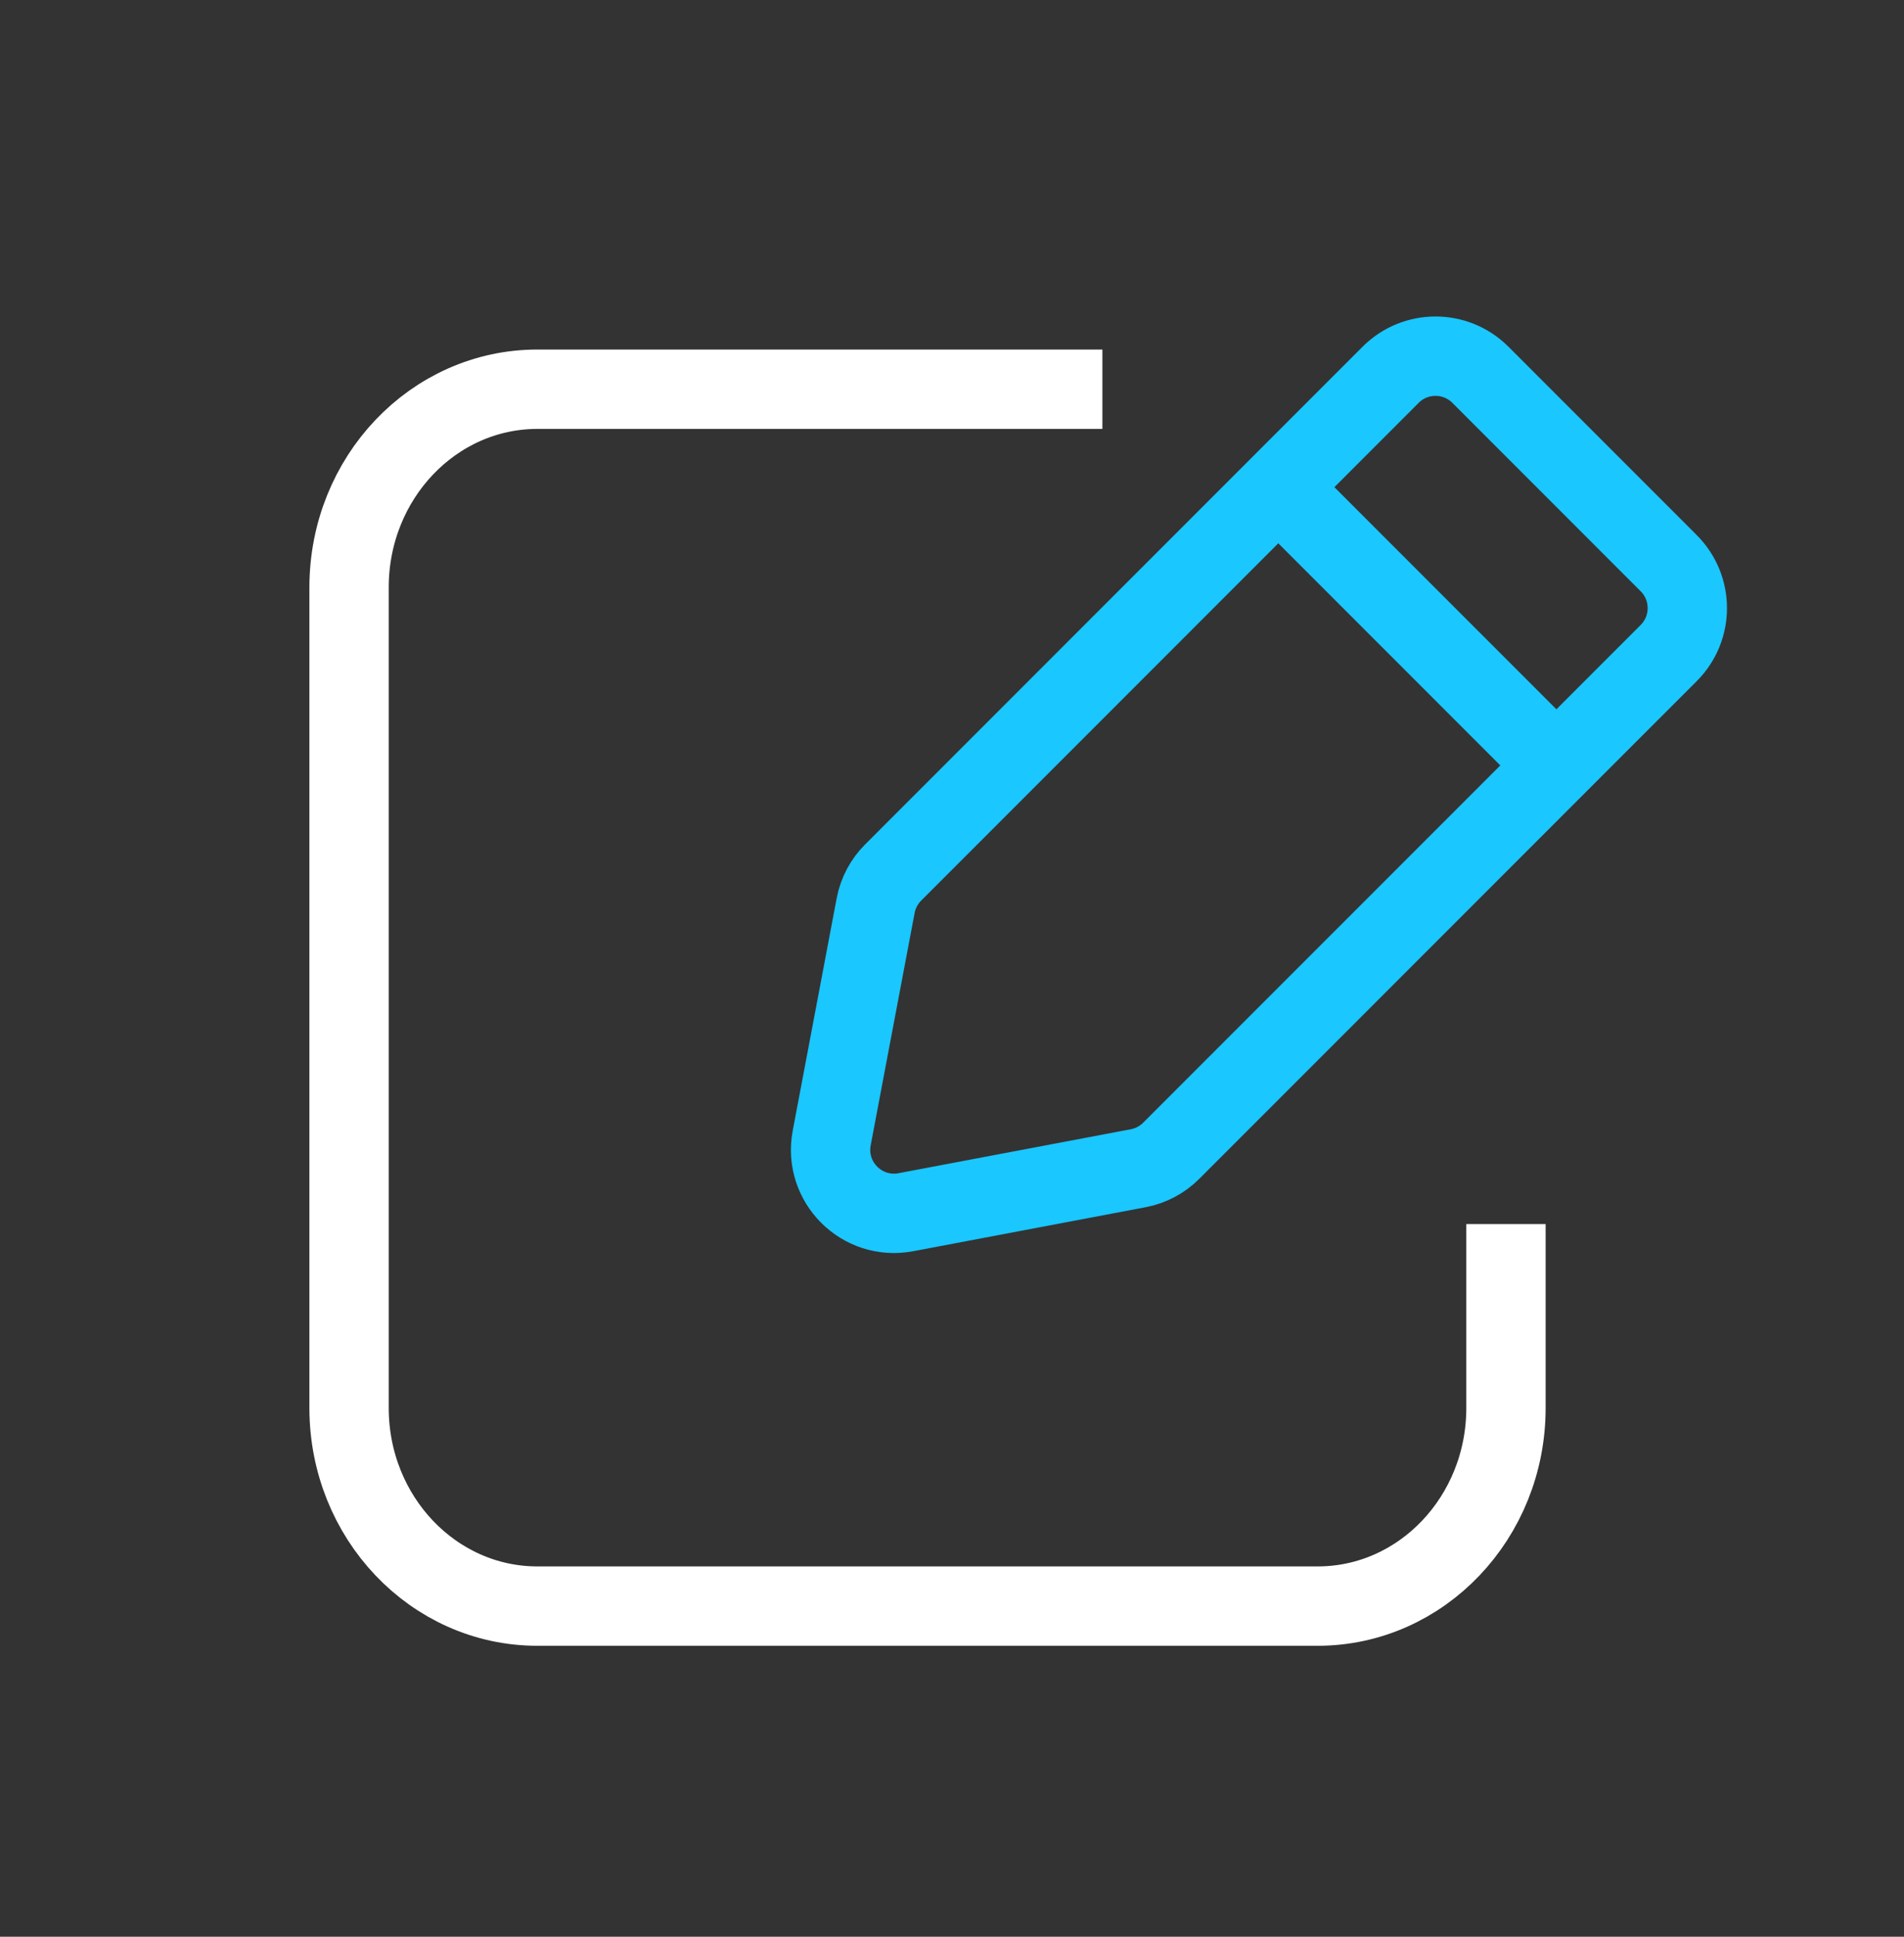 <svg width="60" height="61" viewBox="0 0 60 61" fill="none" xmlns="http://www.w3.org/2000/svg">
<rect x="0" y="0" width="60" height="61" fill="#333333" stroke="none"/>
<path d="M43.822 11.804C44.603 11.023 45.87 11.023 46.651 11.804L52.586 17.739C53.367 18.52 53.367 19.787 52.586 20.568L36.909 36.244C36.625 36.529 36.261 36.721 35.867 36.795L28.546 38.18C27.162 38.442 25.948 37.228 26.209 35.843L27.594 28.523C27.669 28.128 27.861 27.765 28.145 27.481L43.822 11.804Z" stroke="#1AC7FE" stroke-width="2.5" stroke-miterlimit="10"/>
<path d="M40.285 15.347L49.049 24.11" stroke="#1AC7FE" stroke-width="2.5" stroke-miterlimit="10"/>
<path d="M34.739 12.259H16.935C13.657 12.259 11 15.053 11 18.499V44.346C11 47.792 13.657 50.586 16.935 50.586H41.522C44.8 50.586 47.457 47.792 47.457 44.346V38.553" stroke="white" stroke-width="2.5" stroke-miterlimit="10"/>
</svg>
